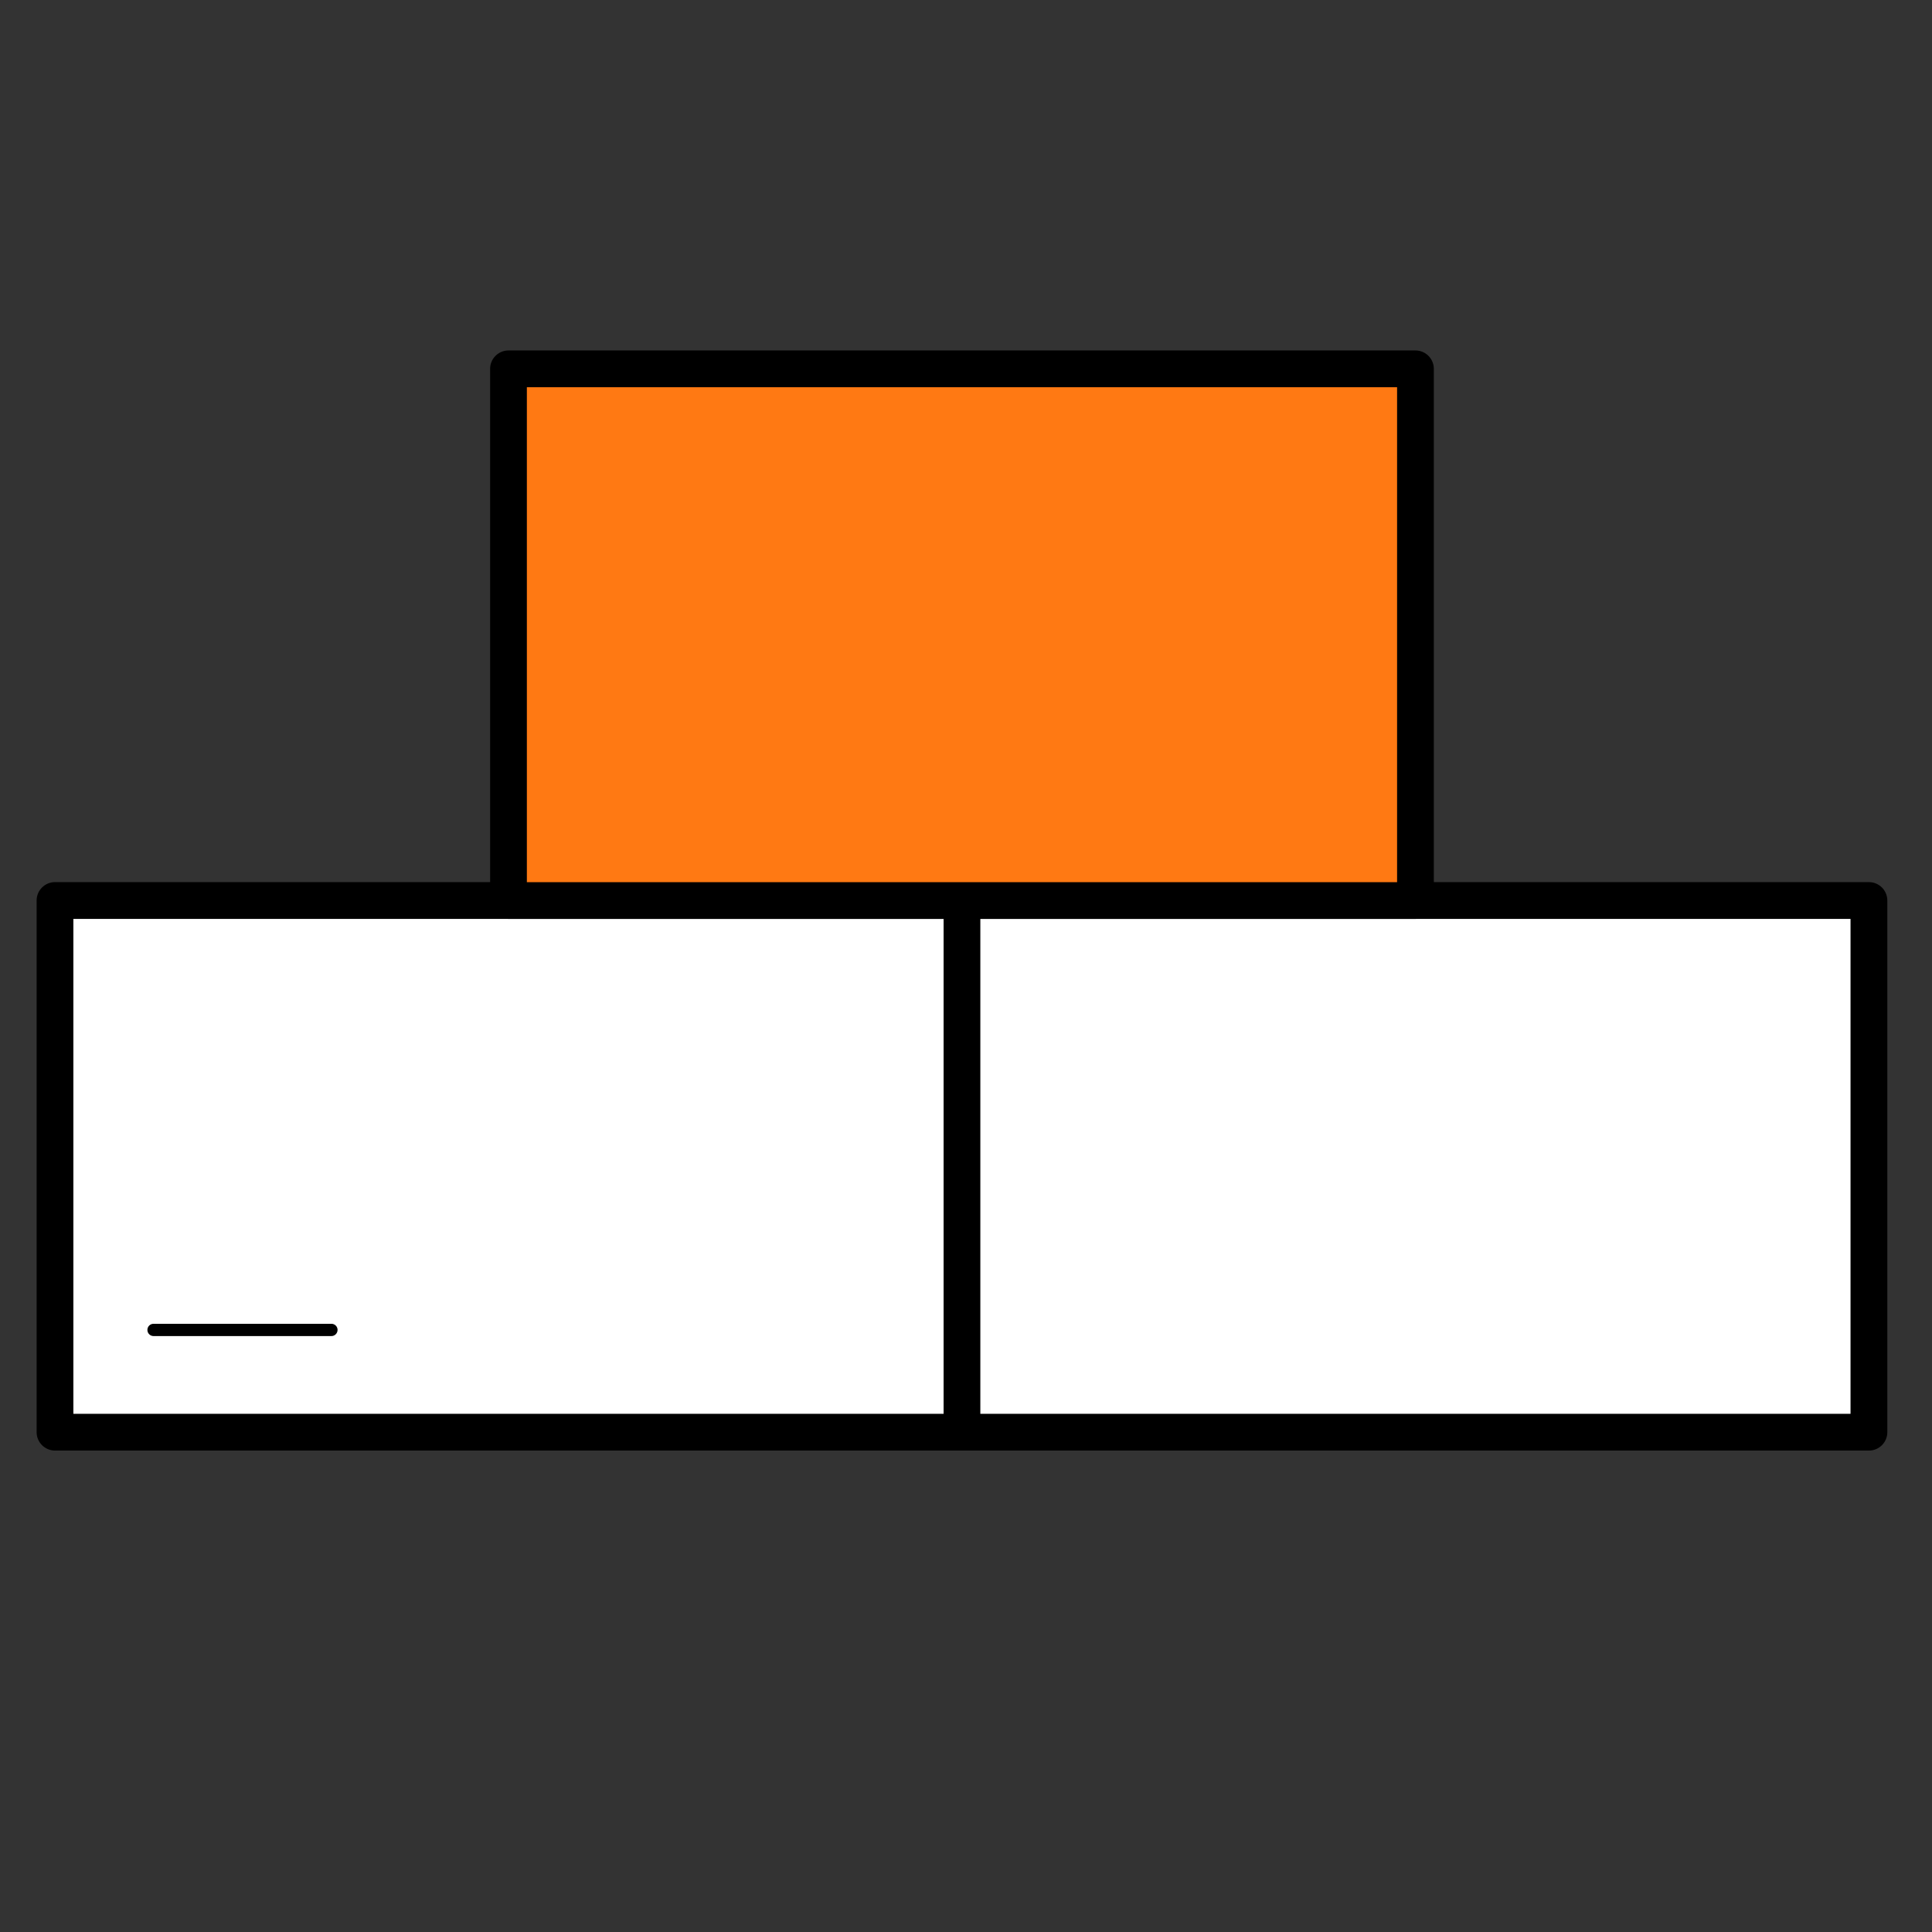 <?xml version="1.0" encoding="UTF-8"?> <svg xmlns="http://www.w3.org/2000/svg" xmlns:xlink="http://www.w3.org/1999/xlink" xmlns:xodm="http://www.corel.com/coreldraw/odm/2003" xml:space="preserve" width="210mm" height="210mm" version="1.1" style="shape-rendering:geometricPrecision; text-rendering:geometricPrecision; image-rendering:optimizeQuality; fill-rule:evenodd; clip-rule:evenodd" viewBox="0 0 21000 21000"><rect x="0" y="0" width="21000" height="21000" fill="#333333" stroke="none"/> <defs> <style type="text/css"> .fil1 {fill:black;fill-rule:nonzero} .fil2 {fill:#FF7913;fill-rule:nonzero} .fil0 {fill:white;fill-rule:nonzero} </style> </defs> <g id="Слой_x0020_1">  <rect class="fil0" x="597.9" y="9788.4" width="9858.32" height="5779.32"></rect> <path class="fil1" d="M10456.14 15766.95l-9858.33 0c-110.18,0 -199.73,-89.55 -199.73,-199.73l0 -5779.32c0,-110.18 89.55,-199.74 199.73,-199.74l9858.33 0.17c110.18,0 199.73,89.55 199.73,199.73l0 5779.33c0,110.51 -89.05,199.56 -199.73,199.56zm-9658.6 -399.29l9459.03 0 0 -5379.53 -9459.03 0 0 5379.53z"></path> <rect class="fil0" x="10456.22" y="9788.4" width="9858.32" height="5779.32"></rect> <path class="fil1" d="M20314.63 15766.95l-9858.49 0c-110.18,0 -199.74,-89.55 -199.74,-199.73l0 -5779.32c0,-110.18 89.56,-199.74 199.74,-199.74l9858.49 0.17c110.18,0 199.73,89.55 199.73,199.73l0 5779.33c-0.17,110.51 -89.55,199.56 -199.73,199.56zm-9658.76 -399.29l9458.52 0 0 -5379.53 -9458.52 0 0 5379.53z"></path> <rect class="fil2" x="5526.97" y="4009.08" width="9858.32" height="5779.32"></rect> <path class="fil1" d="M15385.38 9988.13l-9858.32 0c-110.18,0 -199.73,-89.55 -199.73,-199.73l0 -5779.32c0,-110.18 89.55,-199.74 199.73,-199.74l9858.32 0c110.18,0 199.73,89.56 199.73,199.74l0 5779.32c0,110.18 -89.55,199.73 -199.73,199.73zm-9658.59 -399.46l9458.86 0 0 -5379.53 -9458.86 0 0 5379.53z"></path> <path class="fil1" d="M3602.52 14522.44l-1933.6 0c-36.89,0 -66.74,-29.85 -66.74,-66.74 0,-36.9 29.85,-66.75 66.74,-66.75l1933.6 0c36.89,0 66.74,29.85 66.74,66.75 -0.5,36.89 -29.85,66.74 -66.74,66.74z"></path> </g> </svg> 